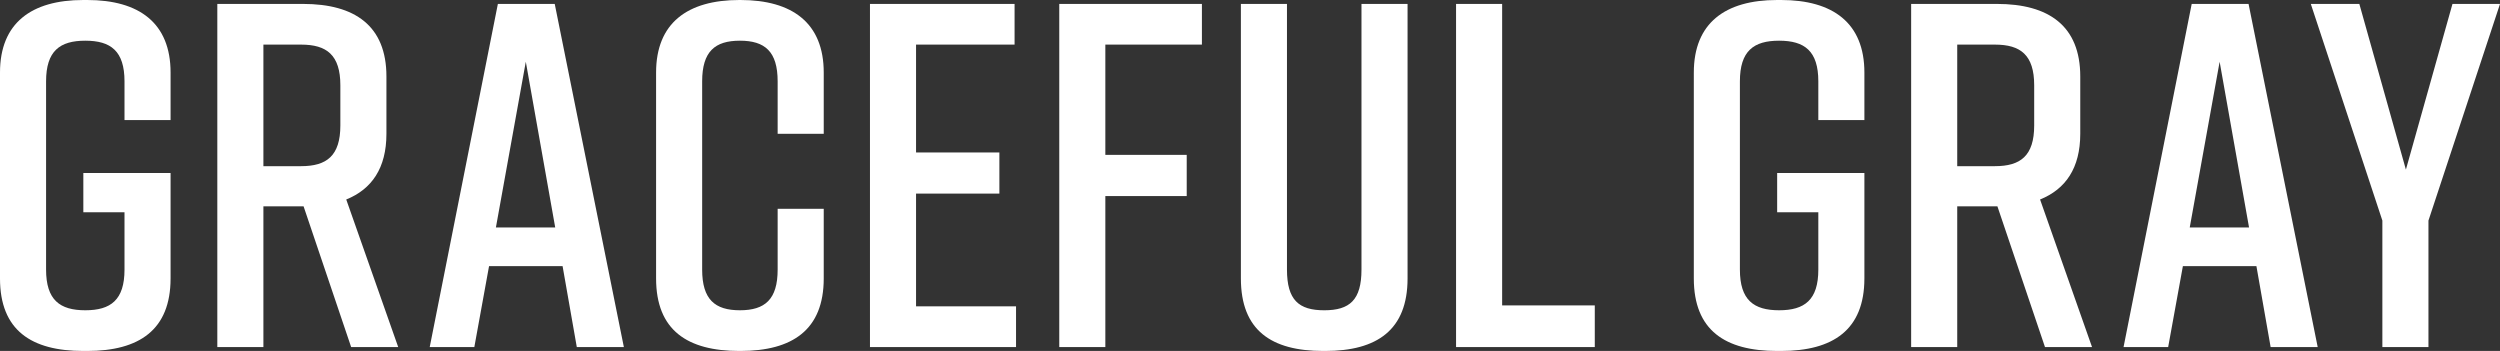 <?xml version="1.0" encoding="UTF-8"?><svg id="_レイヤー_2" xmlns="http://www.w3.org/2000/svg" width="203.977" height="28.635" viewBox="0 0 203.977 28.635"><rect x="0" y="0" width="203.977" height="28.635" fill="#333333" stroke="none"/><g id="layout"><g><path d="M13.917,22.716c0,4.199-2.56,5.919-6.799,5.919h-.319c-4.239,0-6.799-1.68-6.799-5.919V5.919C0,1.88,2.56,0,6.799,0h.319c4.239,0,6.799,1.88,6.799,5.919v3.879h-3.759v-3.159c0-2.479-1.12-3.319-3.2-3.319s-3.199,.84-3.199,3.319v15.357c0,2.479,1.12,3.319,3.199,3.319s3.2-.84,3.2-3.319v-4.679h-3.359v-3.2h7.118v8.599Z" style="fill:#fff;"/><path d="M28.65,28.315l-3.88-11.478h-3.279v11.478h-3.76V.32h6.999c4.239,0,6.799,1.799,6.799,5.919v4.679c0,2.799-1.199,4.519-3.279,5.359l4.239,12.038h-3.839Zm-7.159-14.757h3.079c2.08,0,3.2-.84,3.2-3.32v-3.279c0-2.479-1.12-3.319-3.2-3.319h-3.079V13.558Z" style="fill:#fff;"/><path d="M45.901,21.716h-5.999l-1.2,6.599h-3.64L40.622,.32h4.639l5.64,27.995h-3.84l-1.159-6.599Zm-.601-3.159l-2.399-13.518-2.439,13.518h4.839Z" style="fill:#fff;"/><path d="M67.209,22.716c0,4.199-2.56,5.919-6.799,5.919h-.08c-4.239,0-6.799-1.68-6.799-5.919V5.919c0-4.039,2.56-5.919,6.799-5.919h.08c4.239,0,6.799,1.88,6.799,5.919v5h-3.76V6.639c0-2.439-1.04-3.319-3.079-3.319s-3.08,.88-3.08,3.319v15.357c0,2.439,1.04,3.319,3.08,3.319s3.079-.88,3.079-3.319v-4.96h3.76v5.679Z" style="fill:#fff;"/><path d="M70.981,28.315V.32h11.799V3.64h-8.039V12.438h6.799v3.359h-6.799v9.199h8.158v3.319h-11.918Z" style="fill:#fff;"/><path d="M86.426,.32h11.639V3.64h-7.879V12.638h6.639v3.359h-6.639v12.318h-3.76V.32Z" style="fill:#fff;"/><path d="M114.844,22.716c0,4.199-2.481,5.919-6.72,5.919h-.159c-4.239,0-6.72-1.68-6.72-5.919V.32h3.76V21.997c0,2.479,.96,3.319,3.04,3.319s3.039-.84,3.039-3.319V.32h3.76V22.716Z" style="fill:#fff;"/><path d="M130.119,28.315h-11.318V.32h3.76V24.916h7.559v3.399Z" style="fill:#fff;"/><path d="M152.117,22.716c0,4.199-2.56,5.919-6.799,5.919h-.319c-4.239,0-6.799-1.68-6.799-5.919V5.919c0-4.039,2.56-5.919,6.799-5.919h.319c4.239,0,6.799,1.88,6.799,5.919v3.879h-3.759v-3.159c0-2.479-1.12-3.319-3.2-3.319s-3.199,.84-3.199,3.319v15.357c0,2.479,1.12,3.319,3.199,3.319s3.2-.84,3.2-3.319v-4.679h-3.359v-3.2h7.118v8.599Z" style="fill:#fff;"/><path d="M166.851,28.315l-3.88-11.478h-3.279v11.478h-3.76V.32h6.999c4.239,0,6.799,1.799,6.799,5.919v4.679c0,2.799-1.199,4.519-3.279,5.359l4.239,12.038h-3.839Zm-7.159-14.757h3.079c2.08,0,3.2-.84,3.2-3.32v-3.279c0-2.479-1.12-3.319-3.2-3.319h-3.079V13.558Z" style="fill:#fff;"/><path d="M184.102,21.716h-5.999l-1.2,6.599h-3.64L178.823,.32h4.639l5.64,27.995h-3.84l-1.159-6.599Zm-.601-3.159l-2.399-13.518-2.439,13.518h4.839Z" style="fill:#fff;"/><path d="M198.139,28.315h-3.76v-10.318L188.54,.32h3.96l3.799,13.518,3.8-13.518h3.879l-5.839,17.677v10.318Z" style="fill:#fff;"/></g></g></svg>